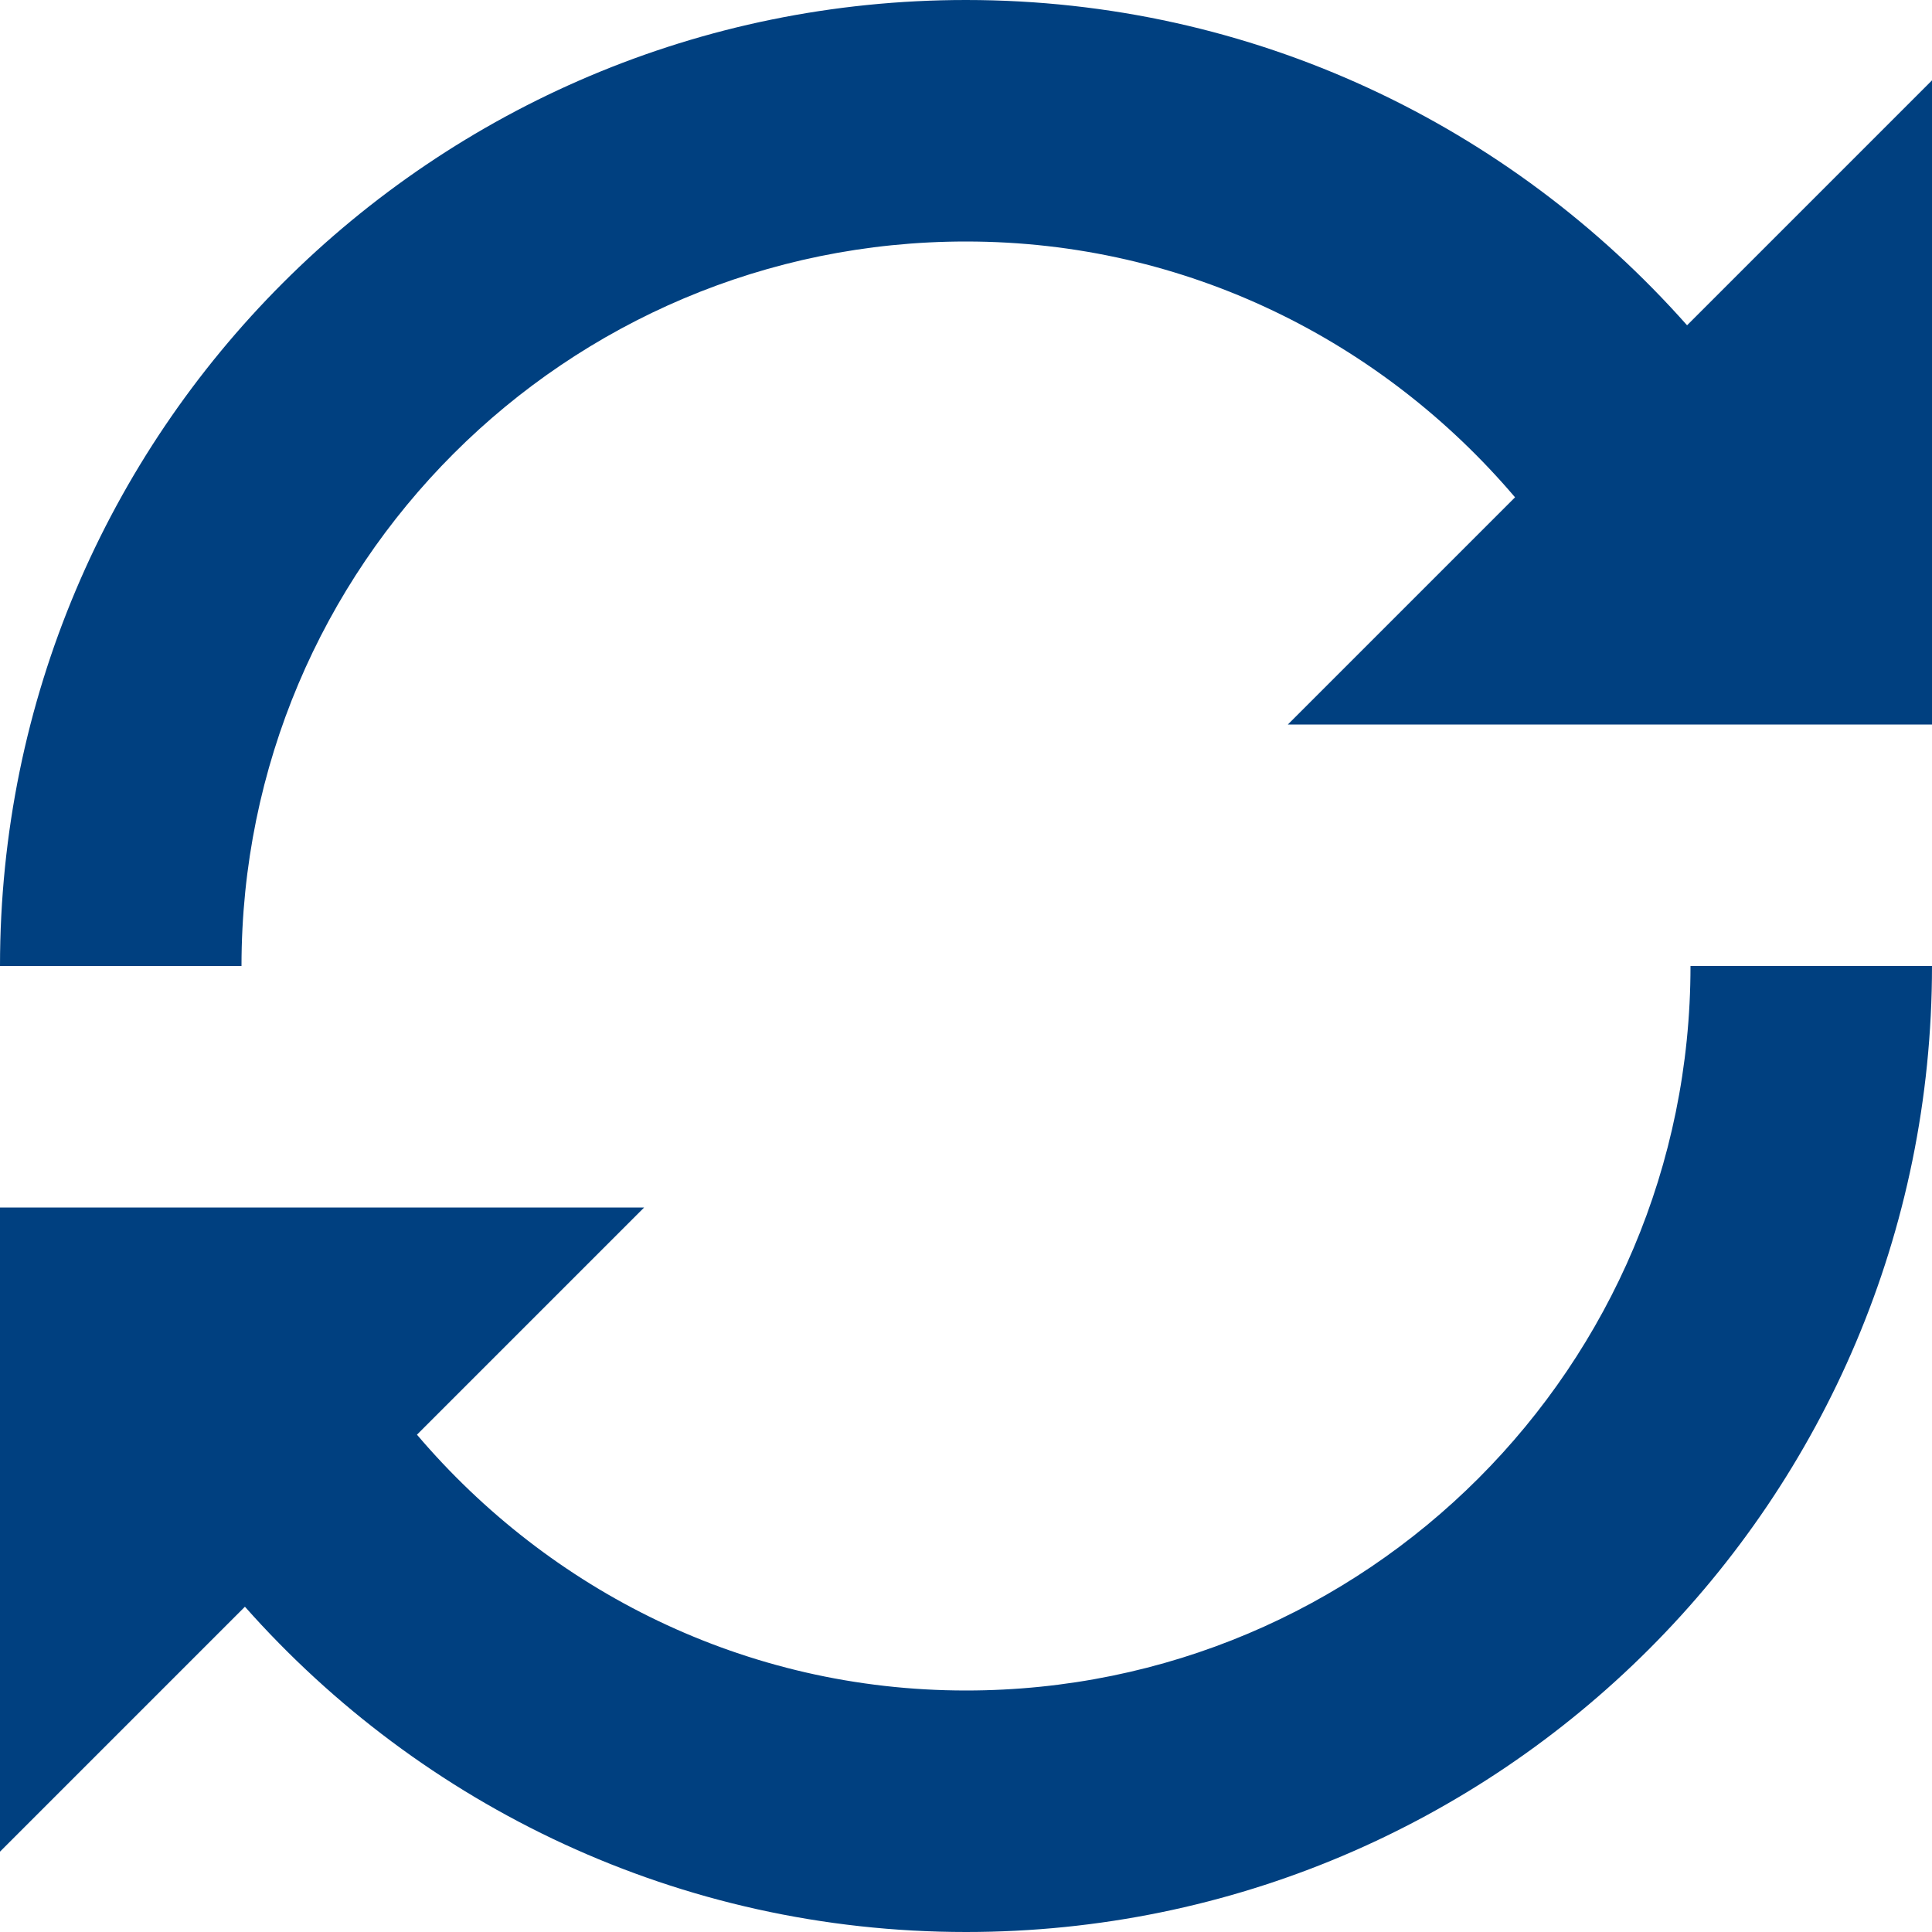 <svg width="22" height="22" viewBox="0 0 22 22" fill="none" xmlns="http://www.w3.org/2000/svg">
<path d="M19.211 3.704C17.2 1.435 14.274 0 11 0C4.924 0 0 4.924 0 11H2.75C2.75 6.441 6.441 2.75 11 2.75C13.514 2.75 15.744 3.889 17.252 5.663L14.665 8.25H22V0.915L19.211 3.704ZM11 19.25C8.486 19.25 6.256 18.111 4.748 16.337L7.335 13.75H0V21.085L2.789 18.296C4.8 20.565 7.73 22 11 22C17.076 22 22 17.076 22 11H19.25C19.25 15.559 15.559 19.25 11 19.25Z" fill="#004080"/>
</svg>
